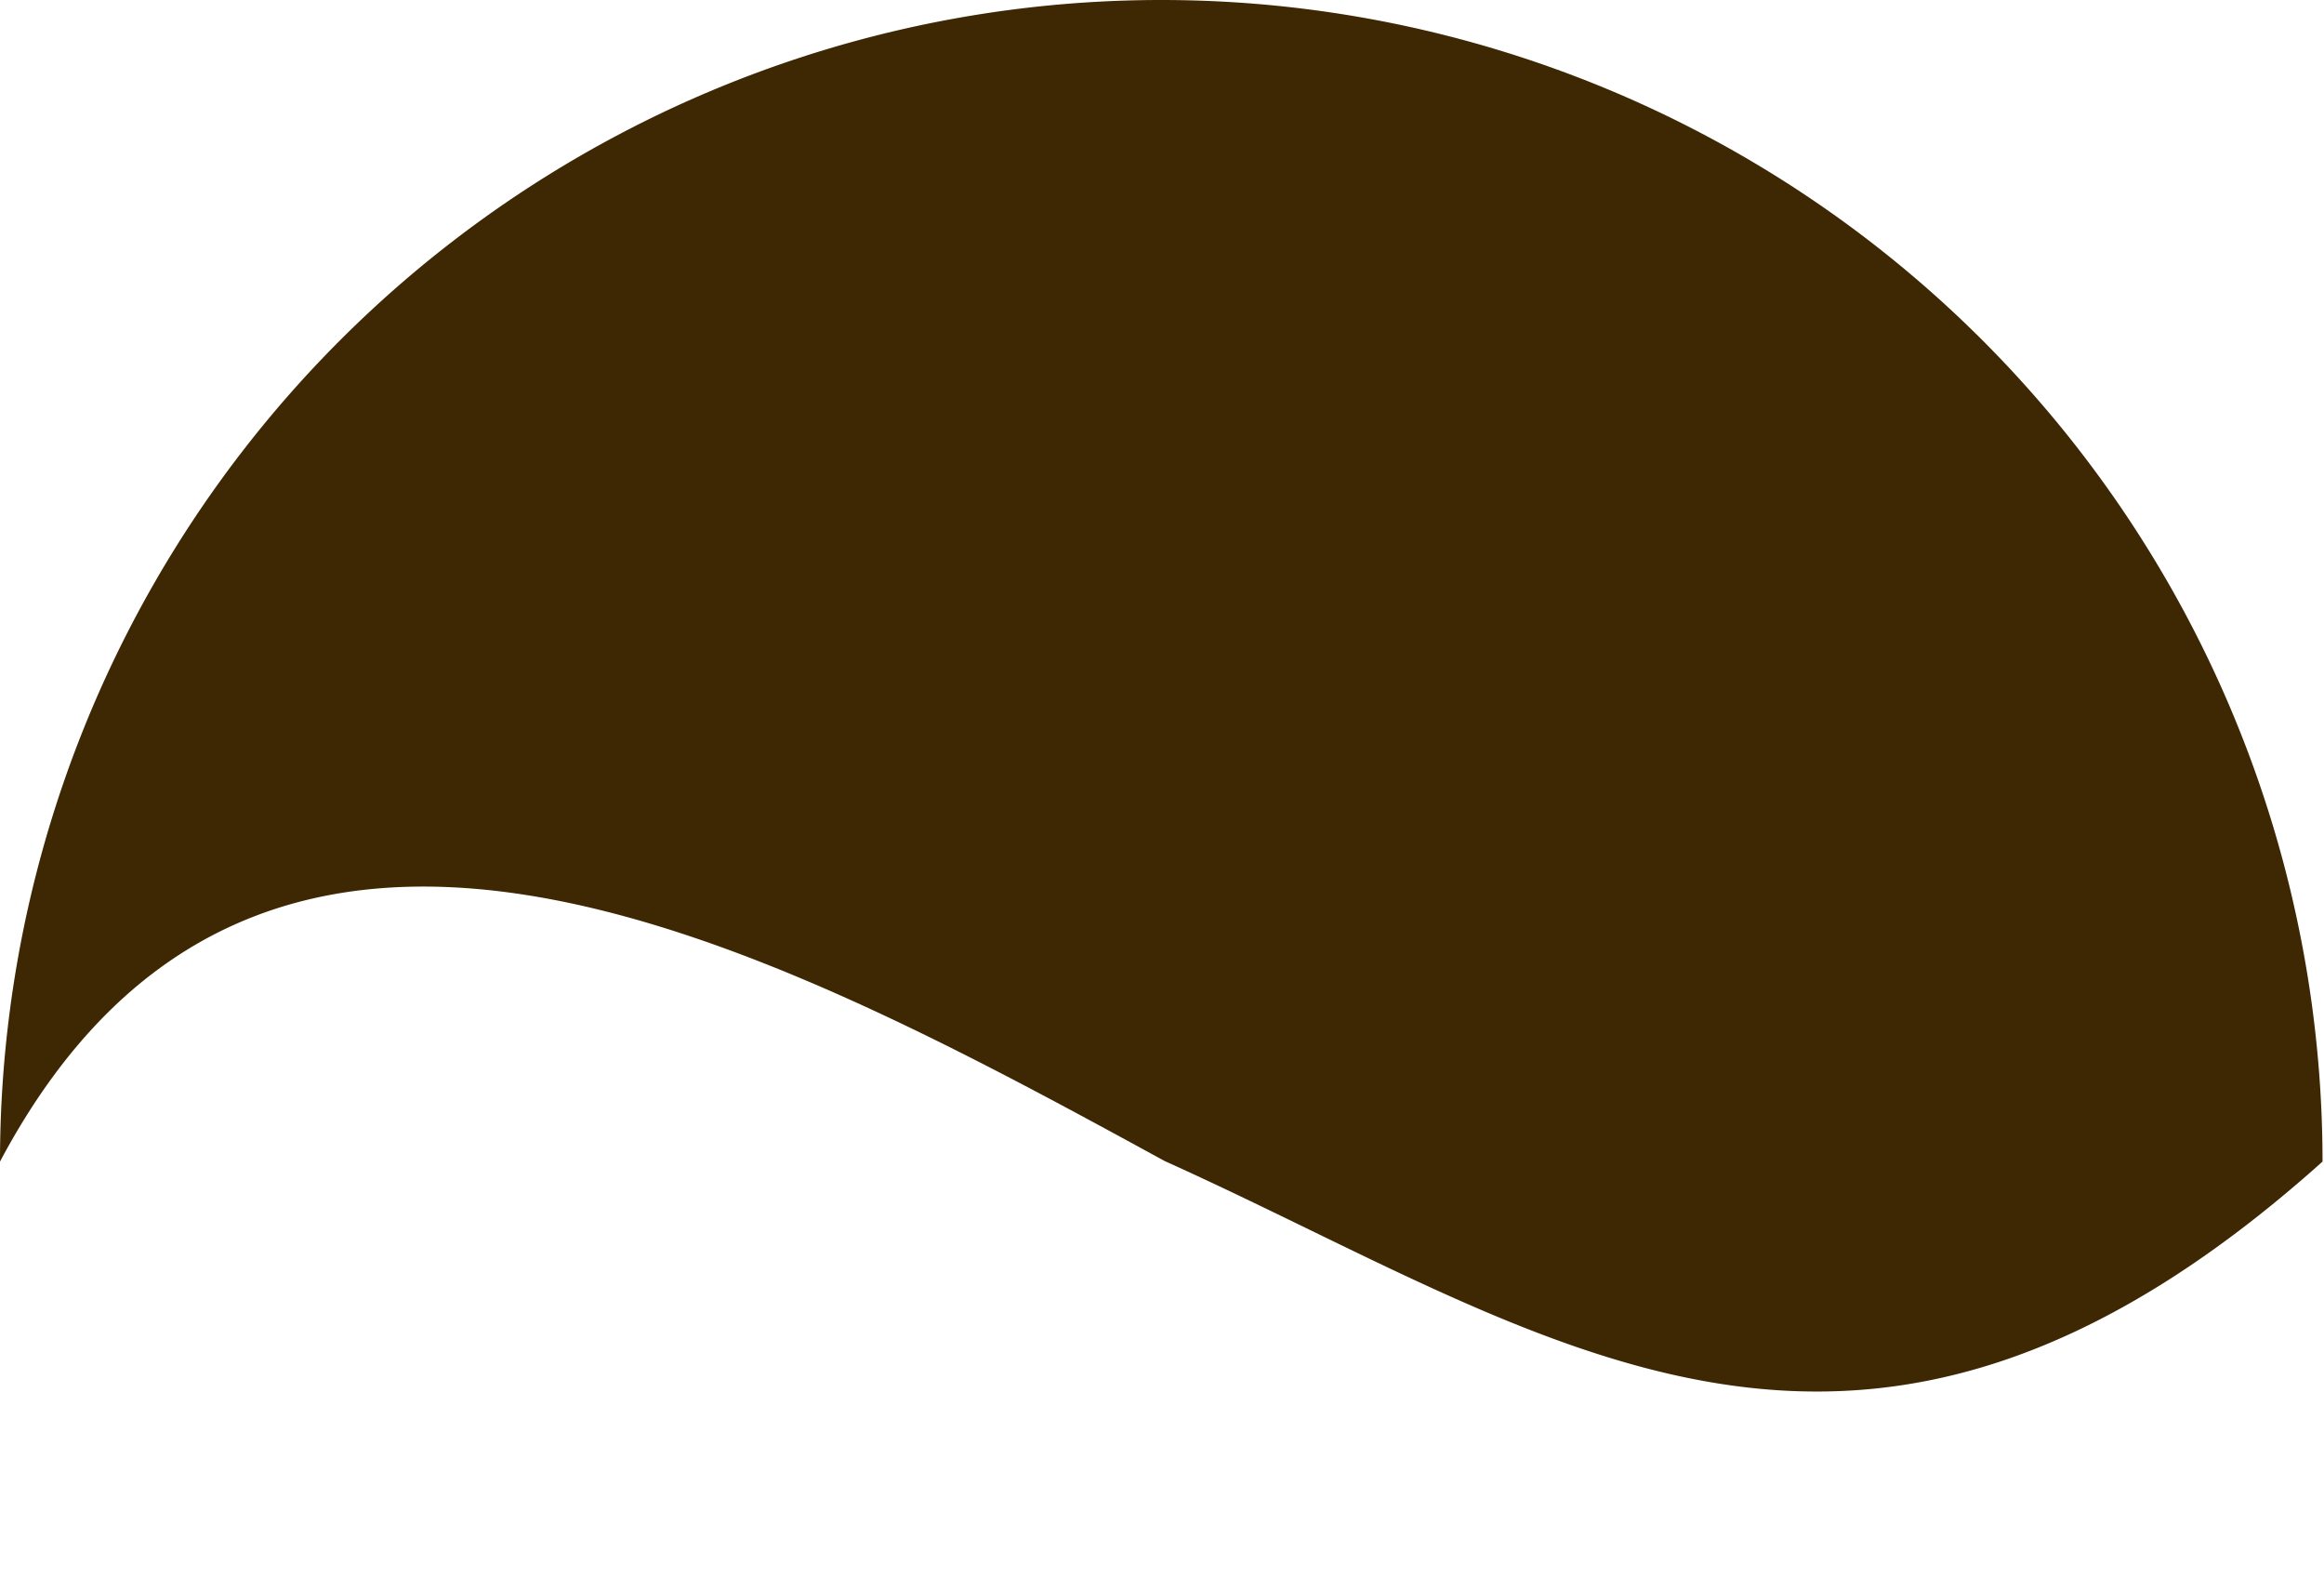 <?xml version="1.0" encoding="UTF-8" standalone="no"?><svg xmlns="http://www.w3.org/2000/svg" xmlns:xlink="http://www.w3.org/1999/xlink" fill="#000000" height="45" preserveAspectRatio="xMidYMid meet" version="1" viewBox="0.0 -0.0 66.3 45.0" width="66.3" zoomAndPan="magnify"><g id="change1_1"><path d="M 24.26,-0.713 A 33.129,33.129 0 0 0 -8.869,32.415 c 7.434,-13.973 21.825,-6.246 33.221,-0.018 11.017,4.967 19.77,11.899 33.037,0.018 A 33.129,33.129 0 0 0 24.26,-0.713 Z" fill="#3e2703" transform="translate(8.869 .713)"/></g></svg>